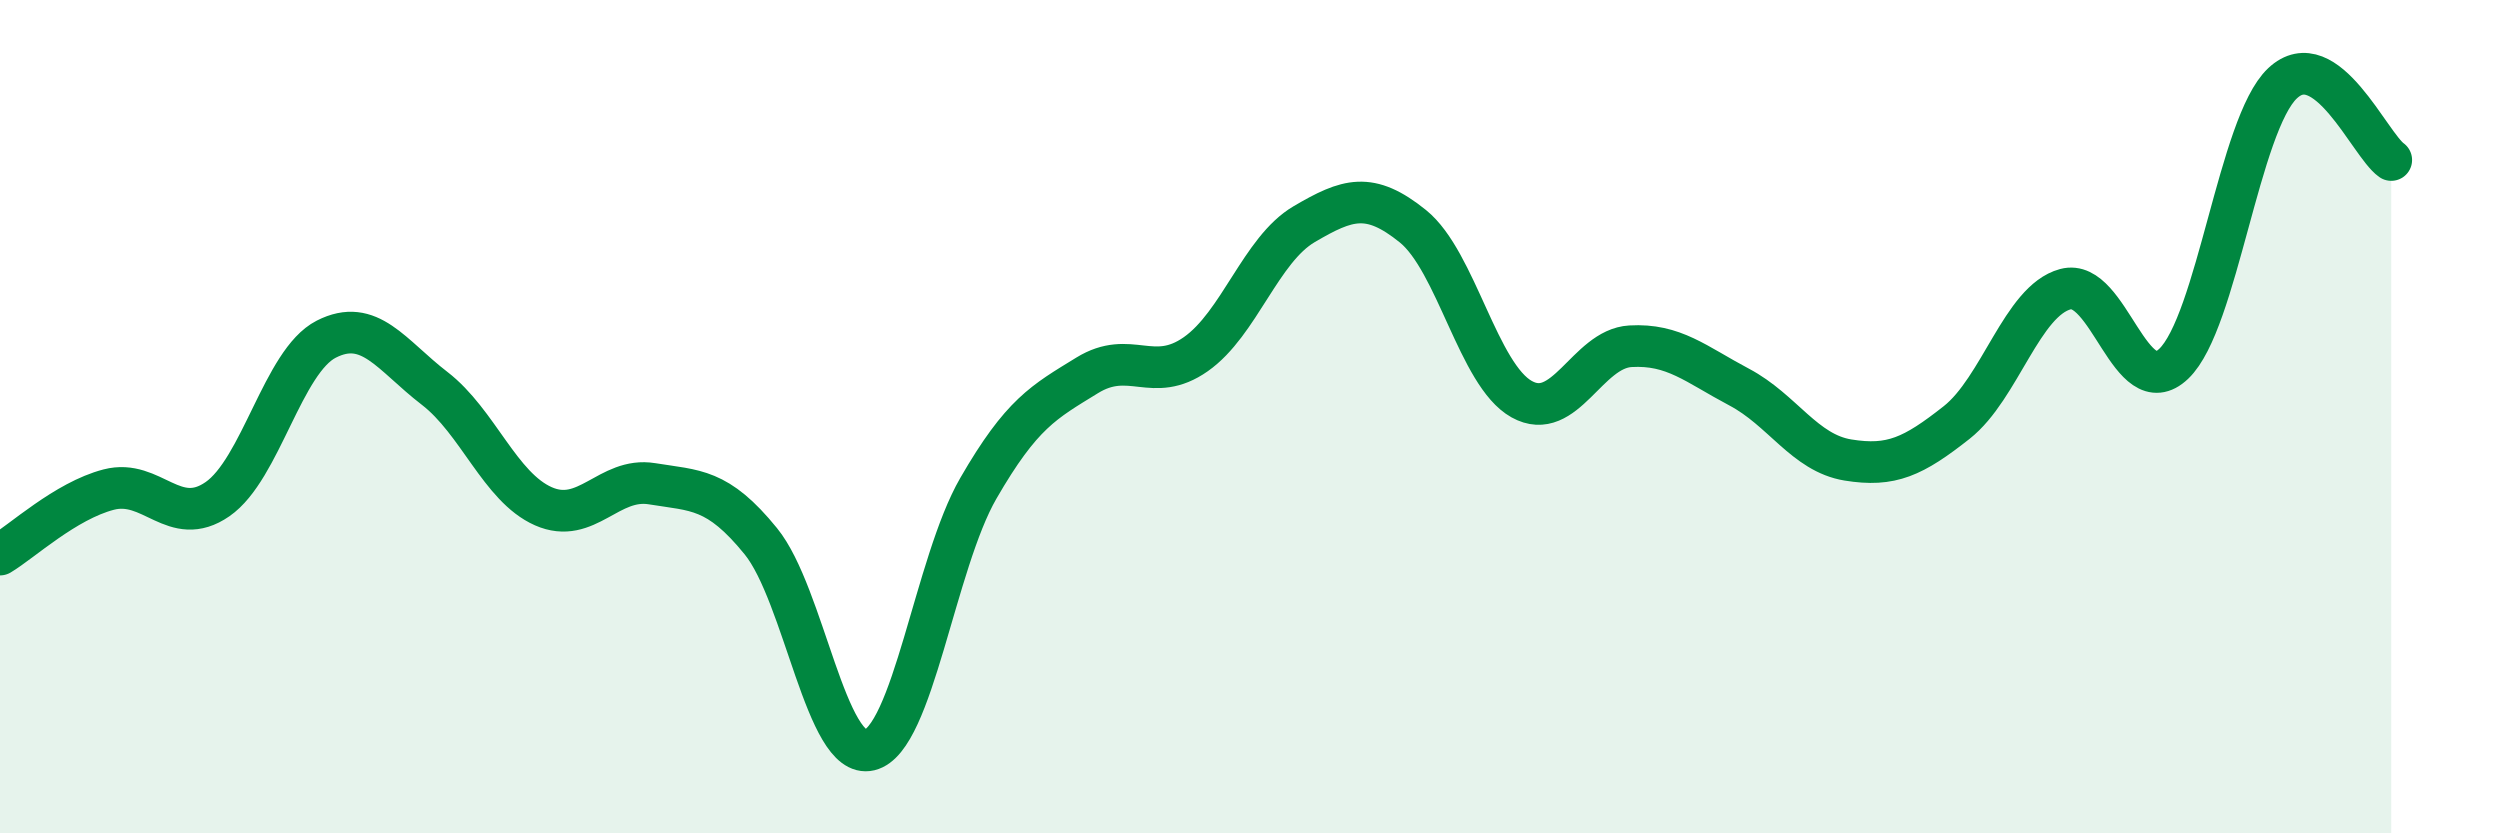 
    <svg width="60" height="20" viewBox="0 0 60 20" xmlns="http://www.w3.org/2000/svg">
      <path
        d="M 0,13.31 C 0.52,13 1.57,12.02 2.61,11.75 C 3.65,11.48 4.18,12.7 5.22,11.98 C 6.26,11.26 6.79,8.67 7.83,8.14 C 8.87,7.61 9.39,8.52 10.43,9.32 C 11.47,10.12 12,11.69 13.04,12.15 C 14.08,12.61 14.61,11.44 15.65,11.61 C 16.69,11.78 17.22,11.71 18.26,12.99 C 19.3,14.27 19.83,18.25 20.87,18 C 21.91,17.75 22.44,13.52 23.48,11.72 C 24.52,9.92 25.05,9.65 26.09,9.01 C 27.13,8.37 27.66,9.23 28.7,8.5 C 29.74,7.77 30.26,5.99 31.3,5.38 C 32.34,4.77 32.87,4.59 33.91,5.43 C 34.95,6.27 35.48,9 36.52,9.58 C 37.56,10.16 38.09,8.37 39.13,8.31 C 40.17,8.25 40.7,8.74 41.74,9.29 C 42.78,9.84 43.31,10.87 44.35,11.04 C 45.39,11.21 45.92,10.96 46.96,10.14 C 48,9.32 48.53,7.22 49.57,6.94 C 50.61,6.66 51.13,9.72 52.17,8.73 C 53.21,7.74 53.74,2.98 54.78,2 C 55.82,1.02 56.87,3.47 57.39,3.84L57.39 20L0 20Z"
        fill="#008740"
        opacity="0.1"
        stroke-linecap="round"
        stroke-linejoin="round"
      />
      <path
        d="M 0,13.31 C 0.52,13 1.57,12.02 2.61,11.75 C 3.65,11.48 4.18,12.7 5.22,11.98 C 6.26,11.26 6.79,8.67 7.83,8.14 C 8.87,7.61 9.39,8.52 10.43,9.32 C 11.47,10.12 12,11.69 13.04,12.15 C 14.08,12.61 14.61,11.44 15.65,11.61 C 16.69,11.78 17.22,11.71 18.26,12.99 C 19.3,14.27 19.83,18.25 20.87,18 C 21.91,17.75 22.44,13.52 23.48,11.72 C 24.52,9.92 25.05,9.65 26.09,9.01 C 27.13,8.37 27.66,9.23 28.7,8.5 C 29.74,7.77 30.26,5.99 31.3,5.38 C 32.34,4.77 32.87,4.59 33.91,5.43 C 34.95,6.27 35.48,9 36.52,9.58 C 37.56,10.16 38.09,8.37 39.13,8.31 C 40.17,8.25 40.7,8.74 41.74,9.29 C 42.78,9.84 43.31,10.87 44.35,11.04 C 45.39,11.21 45.92,10.96 46.96,10.14 C 48,9.32 48.53,7.22 49.57,6.94 C 50.61,6.66 51.13,9.72 52.17,8.73 C 53.21,7.74 53.74,2.98 54.78,2 C 55.82,1.02 56.87,3.47 57.39,3.84"
        stroke="#008740"
        stroke-width="1"
        fill="none"
        stroke-linecap="round"
        stroke-linejoin="round"
      />
    </svg>
  